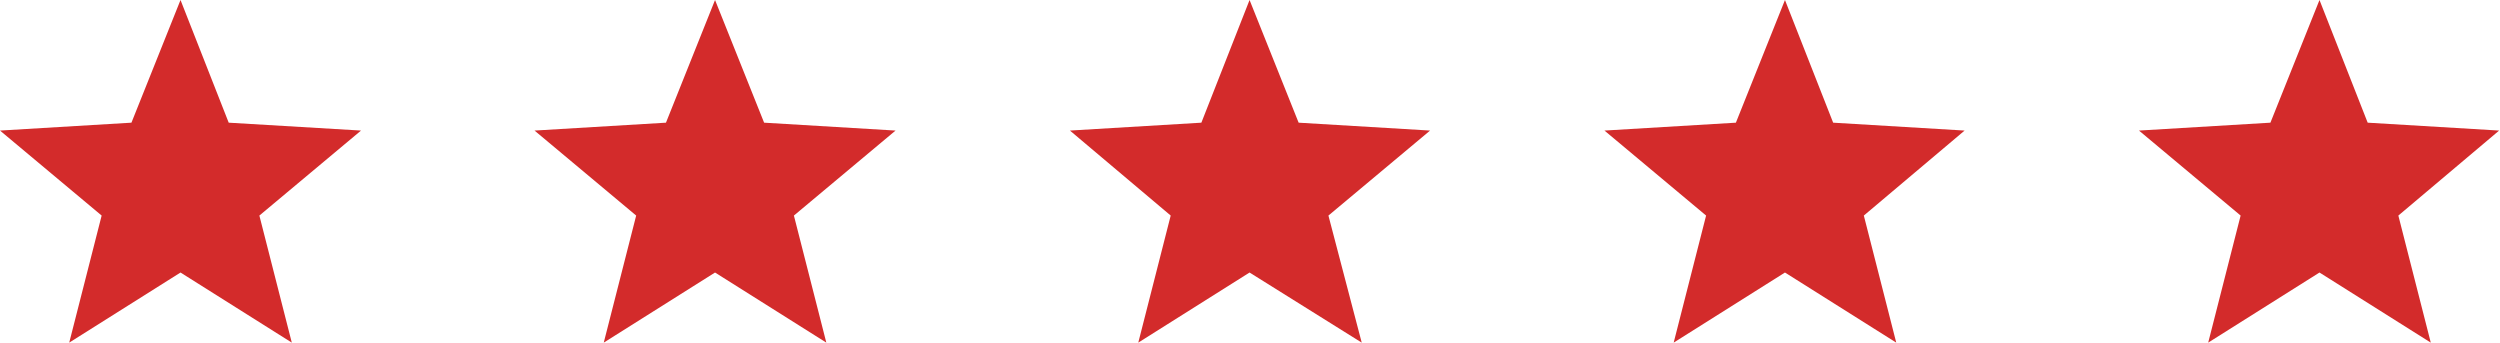 <?xml version="1.0" encoding="utf-8"?>
<!-- Generator: Adobe Illustrator 23.0.2, SVG Export Plug-In . SVG Version: 6.00 Build 0)  -->
<svg version="1.1" id="Capa_1" xmlns="http://www.w3.org/2000/svg" xmlns:xlink="http://www.w3.org/1999/xlink" x="0px" y="0px"
	 viewBox="0 0 285.3 39.1" style="enable-background:new 0 0 285.3 39.1;" xml:space="preserve">
<style type="text/css">
	.st0{fill:#D32B2B;}
</style>
<polygon class="st0" points="20.6,0 26.1,14 41.2,14.9 29.6,24.6 33.3,39.1 20.6,31.1 7.9,39.1 11.6,24.6 0,14.9 15,14 "/>
<polygon class="st0" points="81.6,0 87.2,14 102.2,14.9 90.6,24.6 94.3,39.1 81.6,31.1 68.9,39.1 72.6,24.6 61,14.9 76,14 "/>
<polygon class="st0" points="142.6,0 148.2,14 163.2,14.9 151.6,24.6 155.4,39.1 142.6,31.1 129.9,39.1 133.6,24.6 122.1,14.9 
	137.1,14 "/>
<polygon class="st0" points="203.7,0 209.2,14 224.2,14.9 212.7,24.6 216.4,39.1 203.7,31.1 191,39.1 194.7,24.6 183.1,14.9 
	198.1,14 "/>
<polygon class="st0" points="264.7,0 270.2,14 285.2,14.9 273.7,24.6 277.4,39.1 264.7,31.1 252,39.1 255.7,24.6 244.1,14.9 
	259.1,14 "/>
</svg>
